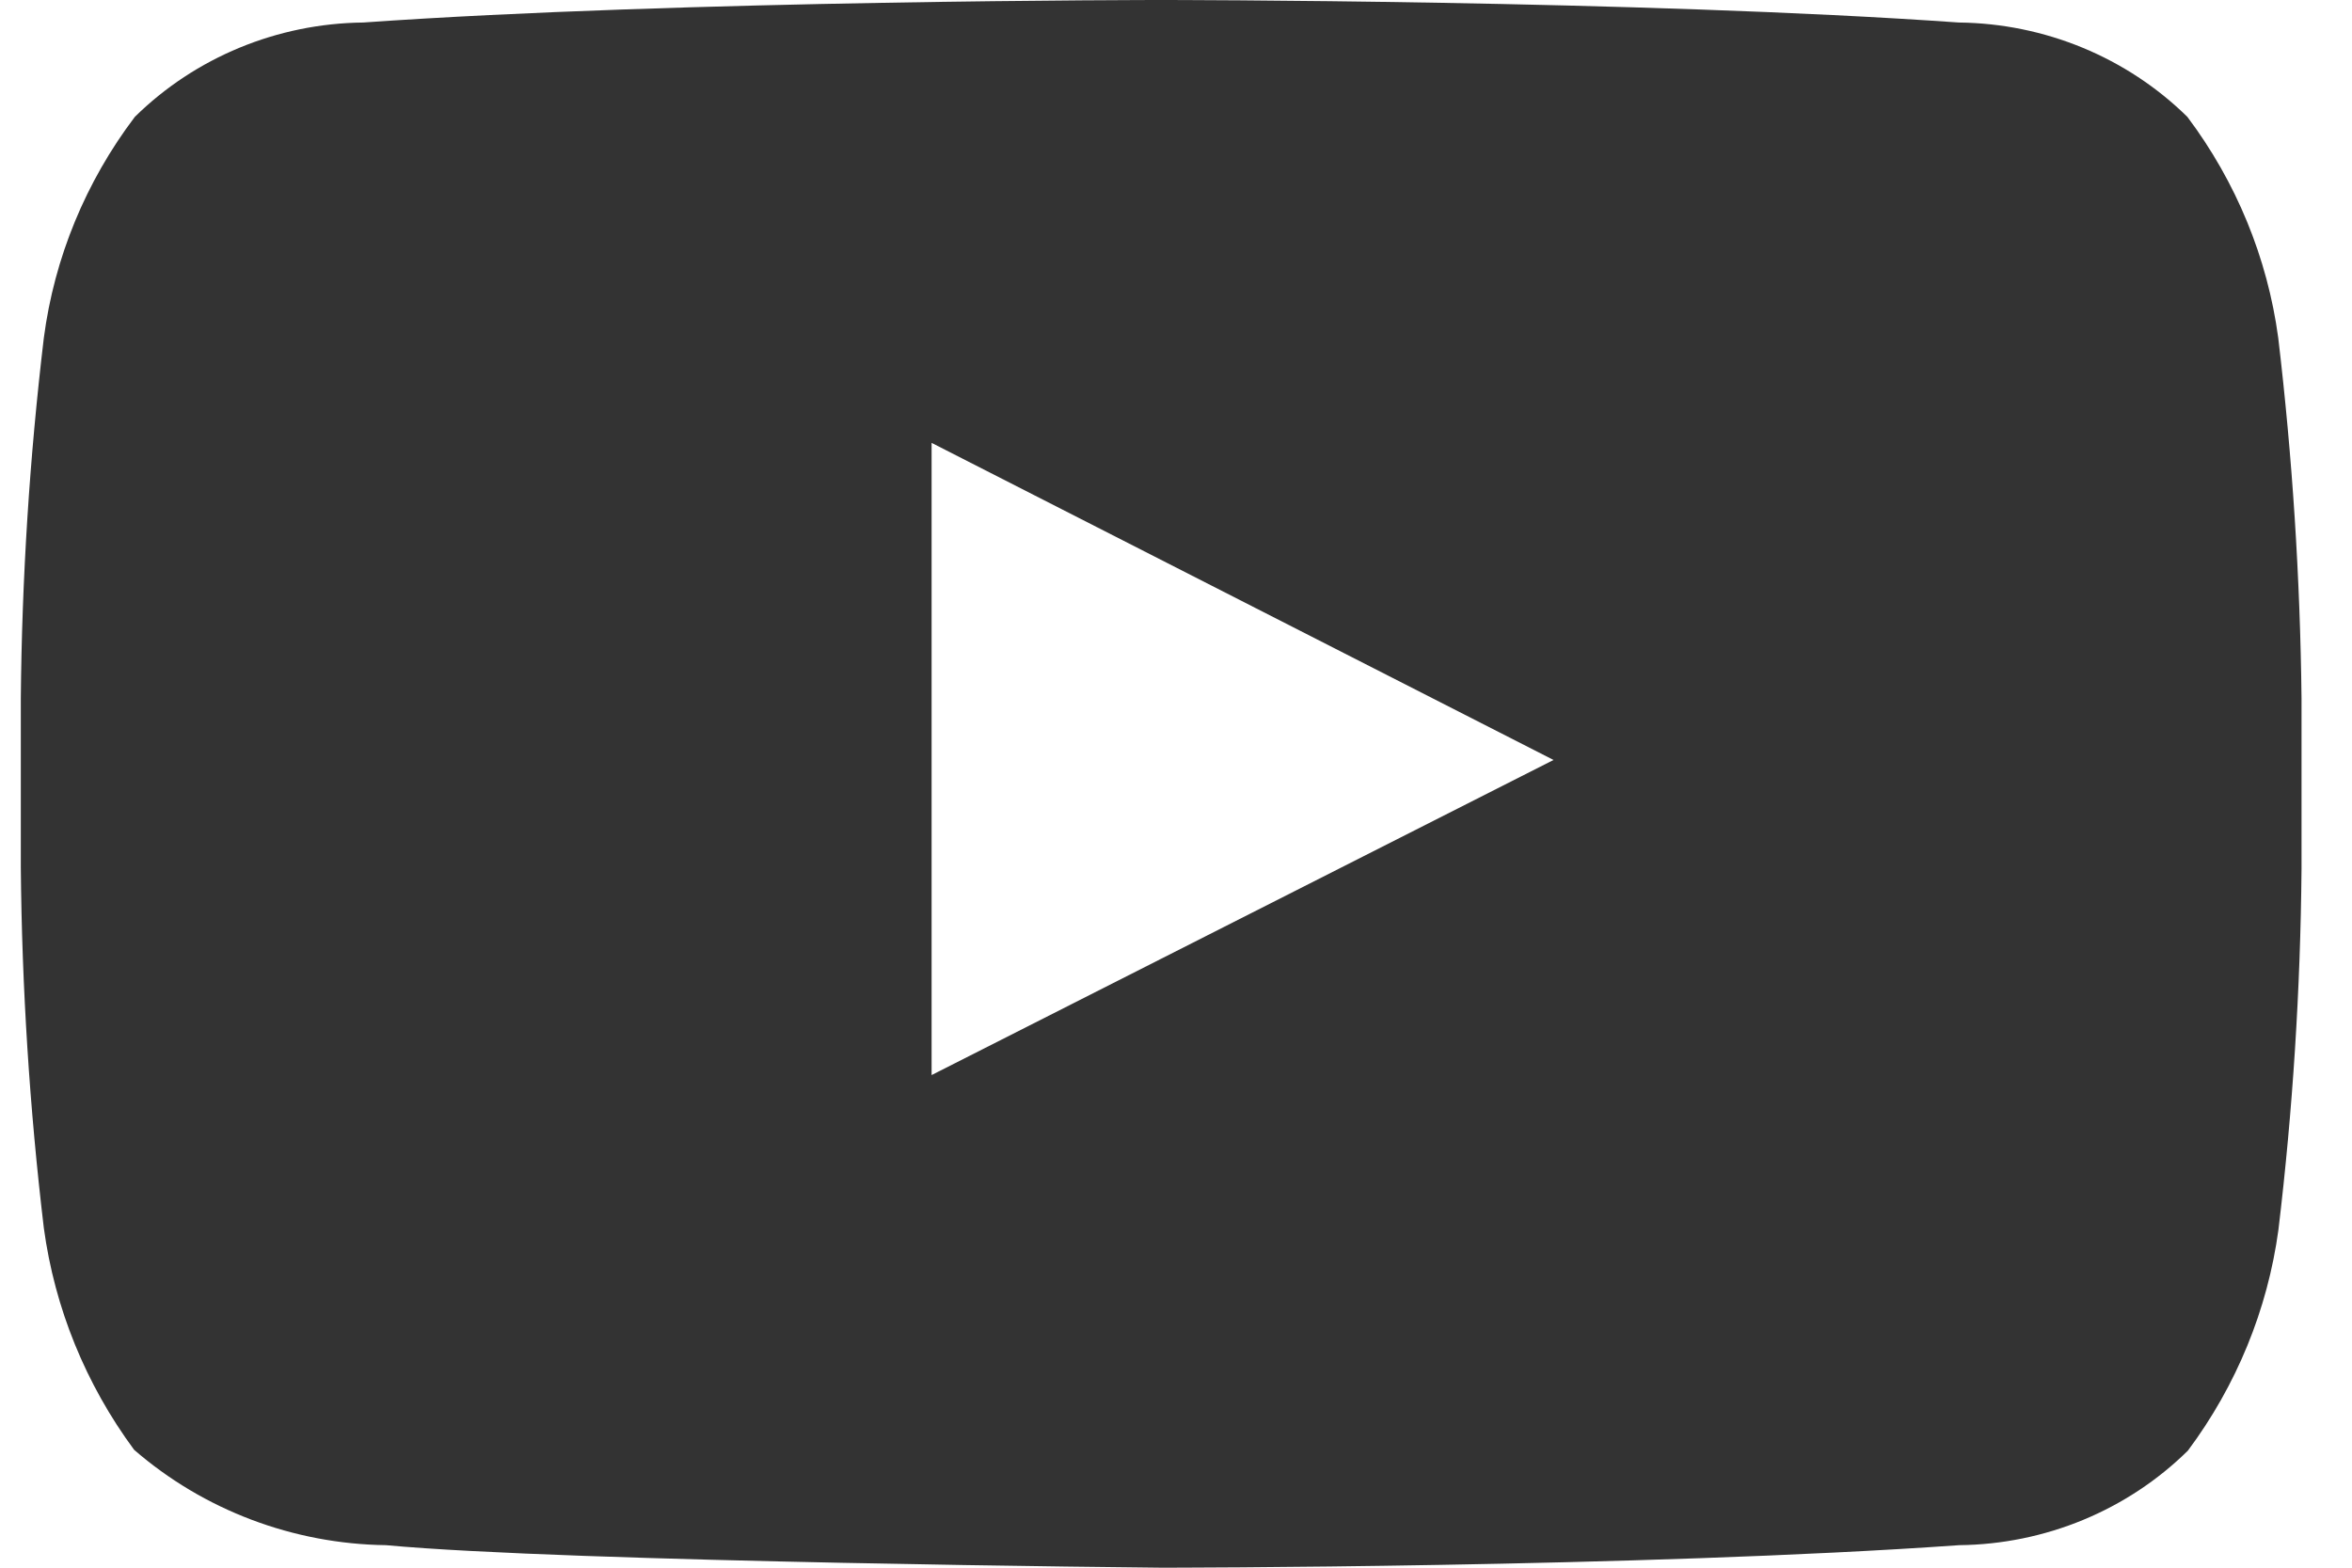 <svg width="33" height="22" viewBox="0 0 33 22" fill="none" xmlns="http://www.w3.org/2000/svg">
<path fill-rule="evenodd" clip-rule="evenodd" d="M31.965 4.741C31.814 3.619 31.375 2.552 30.69 1.64C29.841 0.805 28.689 0.329 27.484 0.316C23.013 4.46949e-07 16.292 0 16.292 0C16.292 0 9.574 4.46949e-07 5.096 0.316C3.891 0.329 2.74 0.805 1.892 1.64C1.202 2.551 0.762 3.619 0.615 4.742C0.415 6.422 0.307 8.112 0.292 9.803V12.171C0.307 13.863 0.415 15.552 0.615 17.233C0.767 18.357 1.203 19.427 1.882 20.346C2.858 21.192 4.112 21.667 5.416 21.684C7.974 21.923 16.293 22 16.293 22C16.293 22 23.017 22 27.489 21.684C28.695 21.671 29.847 21.195 30.697 20.358C31.379 19.444 31.816 18.378 31.968 17.256C32.169 15.576 32.277 13.886 32.292 12.195V9.802C32.273 8.11 32.164 6.421 31.965 4.741ZM13.071 15.087V6.215L21.797 10.665L13.071 15.087Z" fill="#333333"/>
</svg>
